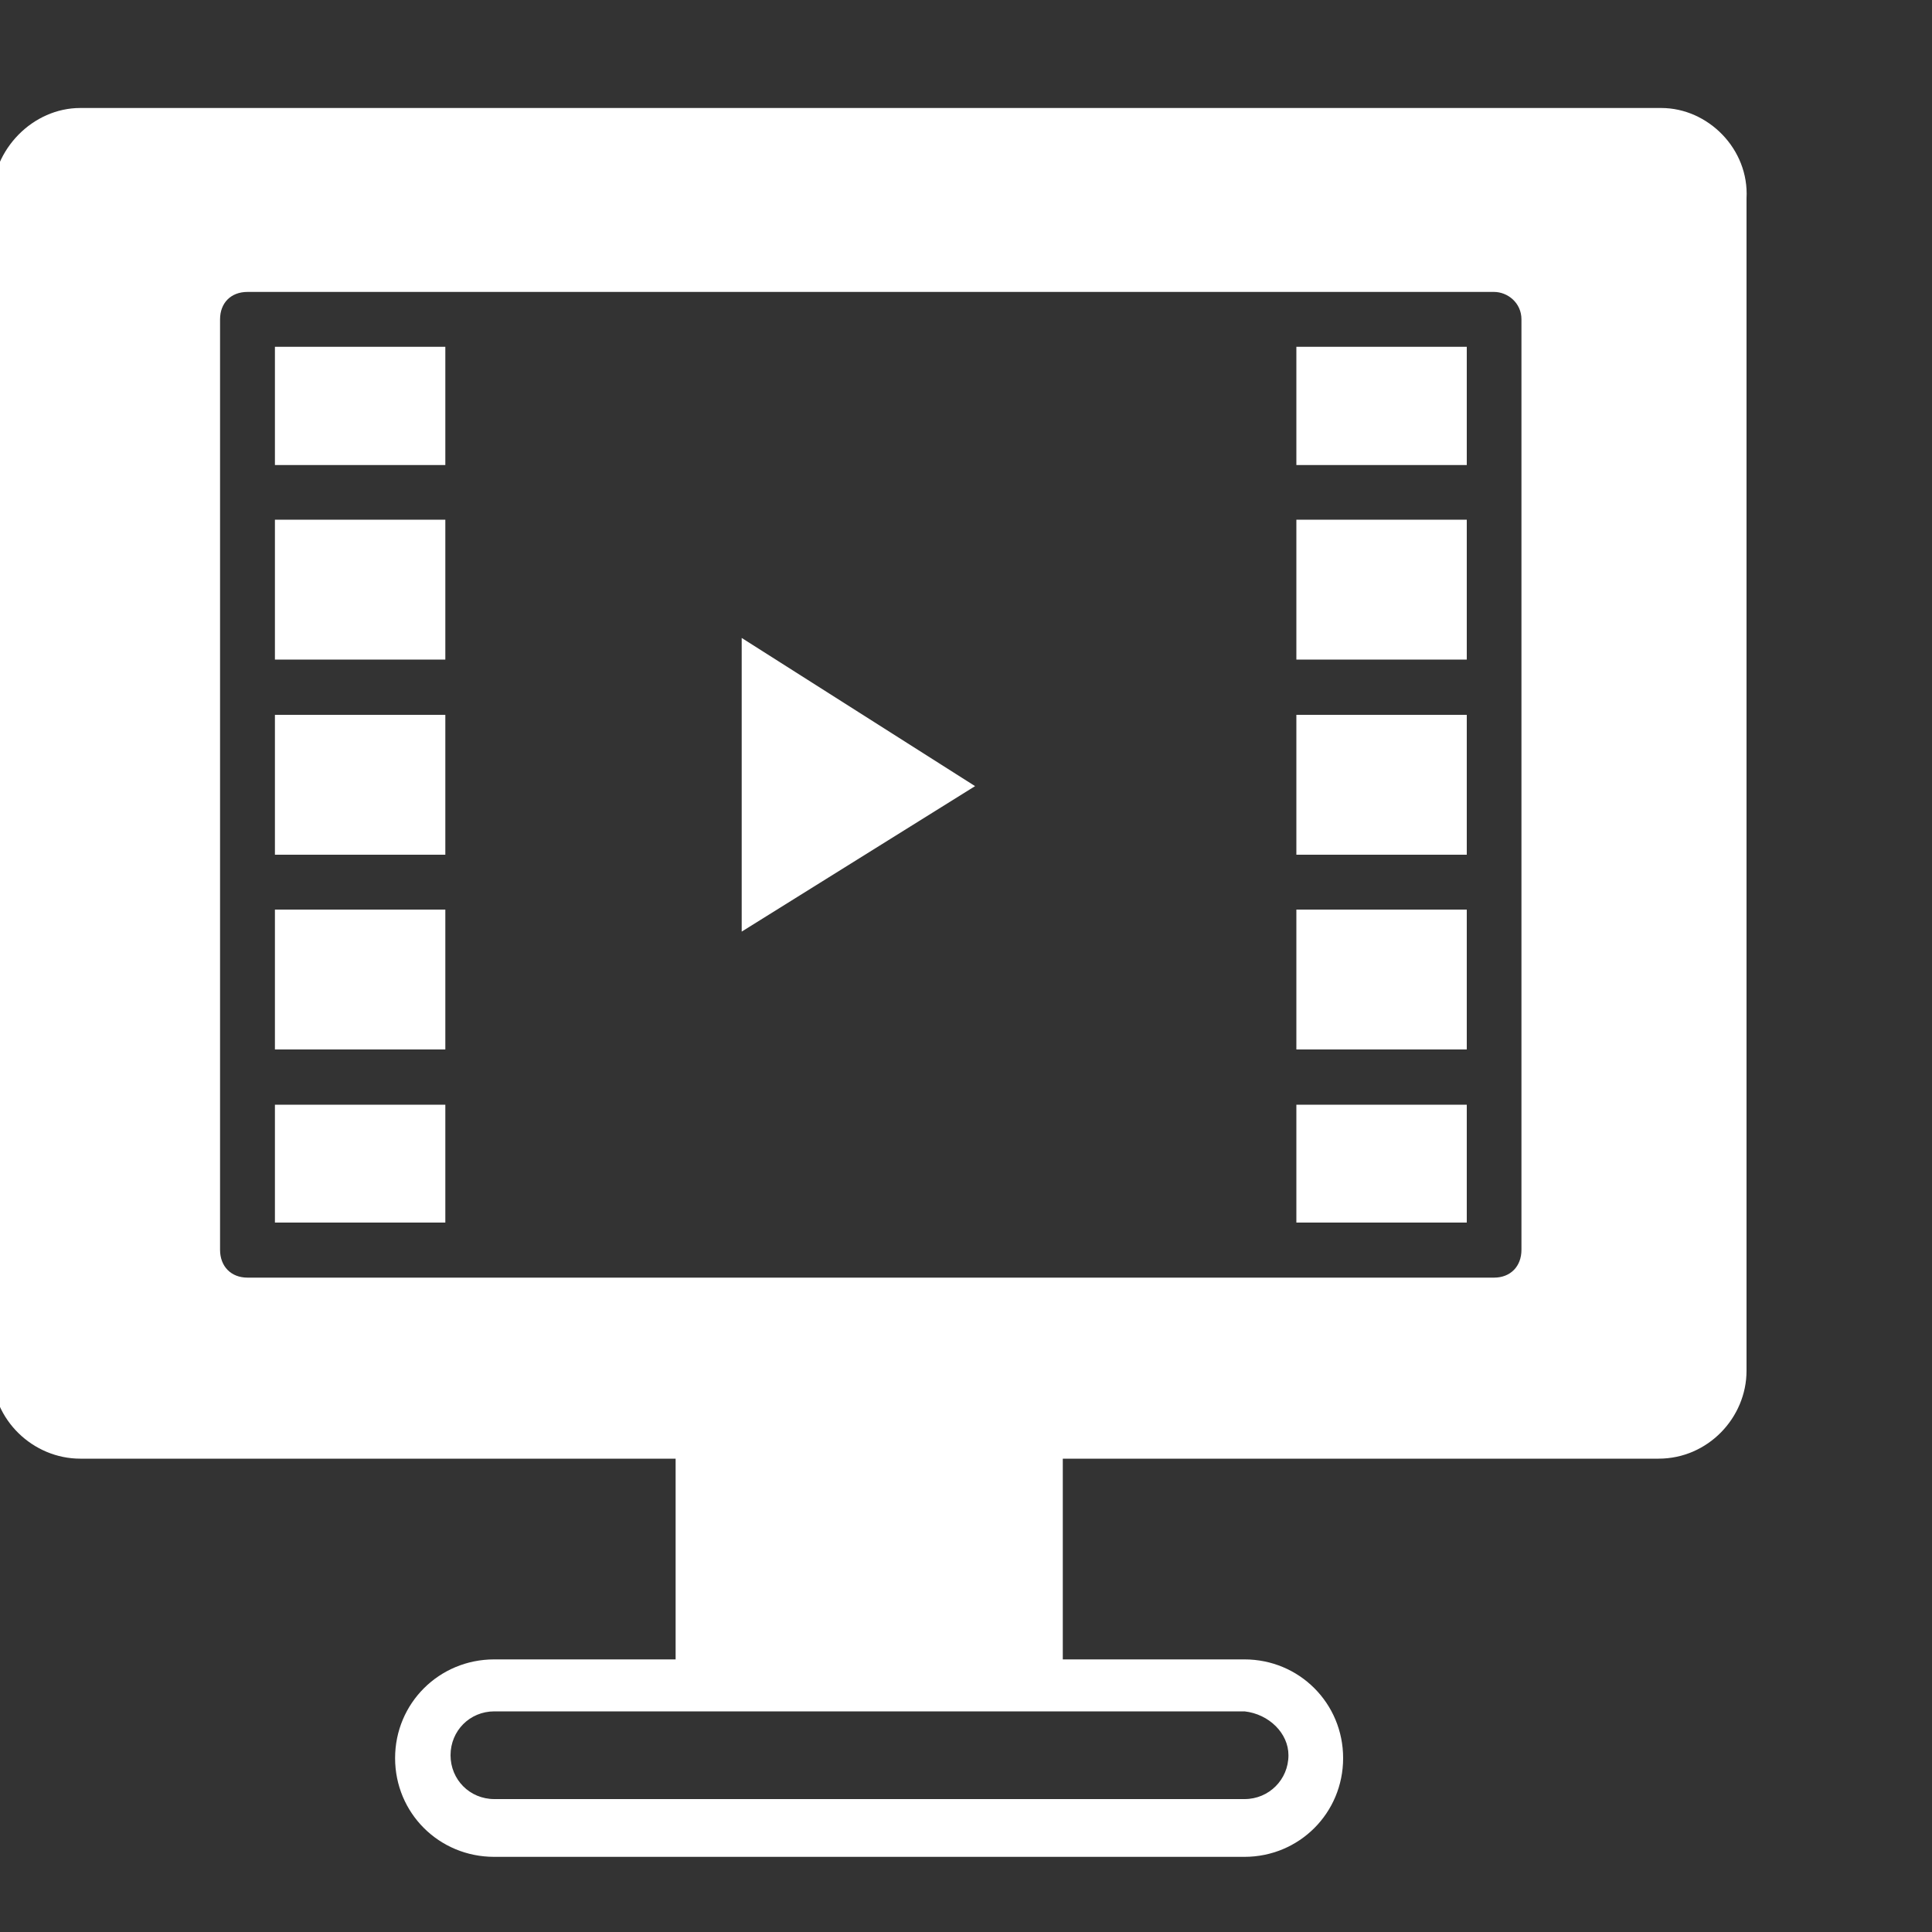 <?xml version="1.0" encoding="UTF-8"?><svg id="Layer_1" xmlns="http://www.w3.org/2000/svg" viewBox="0 0 100 100"><rect x="0" y="0" width="100" height="100" fill="#333333" stroke="none"/><defs><style>.cls-1{fill:#fff;}</style></defs><path class="cls-1" d="m86,5.59H4.15C1.72,5.59-.41,7.71-.41,10.27v60.68c0,2.56,2.14,4.55,4.56,4.55h30.82v10.39h-9.39c-2.85,0-5.13,2.27-5.13,5.11s2.27,5.11,5.13,5.11h38.83c2.84,0,5.11-2.27,5.11-5.11s-2.27-5.11-5.11-5.11h-9.4v-10.39h30.84c2.55,0,4.55-2.12,4.55-4.55V10.27c.14-2.56-2-4.68-4.41-4.68Zm-21.58,82.99c1.26.14,2.27,1.13,2.27,2.27,0,1.26-1.01,2.27-2.27,2.27H25.59c-1.28,0-2.27-1.01-2.27-2.27s.99-2.27,2.27-2.27h38.83Zm14.33-23.89c0,.85-.56,1.44-1.42,1.44H12.81c-.85,0-1.42-.58-1.42-1.44V16.53c0-.85.56-1.42,1.42-1.42h64.52c.7,0,1.42.56,1.42,1.42v48.17Z"/><rect class="cls-1" x="14.23" y="17.95" width="8.82" height="6.12"/><rect class="cls-1" x="14.23" y="26.9" width="8.82" height="7.24"/><rect class="cls-1" x="14.23" y="37" width="8.82" height="7.24"/><rect class="cls-1" x="14.23" y="47.08" width="8.82" height="7.24"/><rect class="cls-1" x="14.23" y="57.18" width="8.82" height="6.1"/><polygon class="cls-1" points="38.39 48.22 50.47 40.69 38.39 33.02 38.39 48.22"/><rect class="cls-1" x="67.1" y="17.95" width="8.82" height="6.12"/><rect class="cls-1" x="67.1" y="26.9" width="8.82" height="7.24"/><rect class="cls-1" x="67.1" y="37" width="8.82" height="7.24"/><rect class="cls-1" x="67.1" y="47.08" width="8.82" height="7.24"/><rect class="cls-1" x="67.1" y="57.18" width="8.82" height="6.1"/></svg>